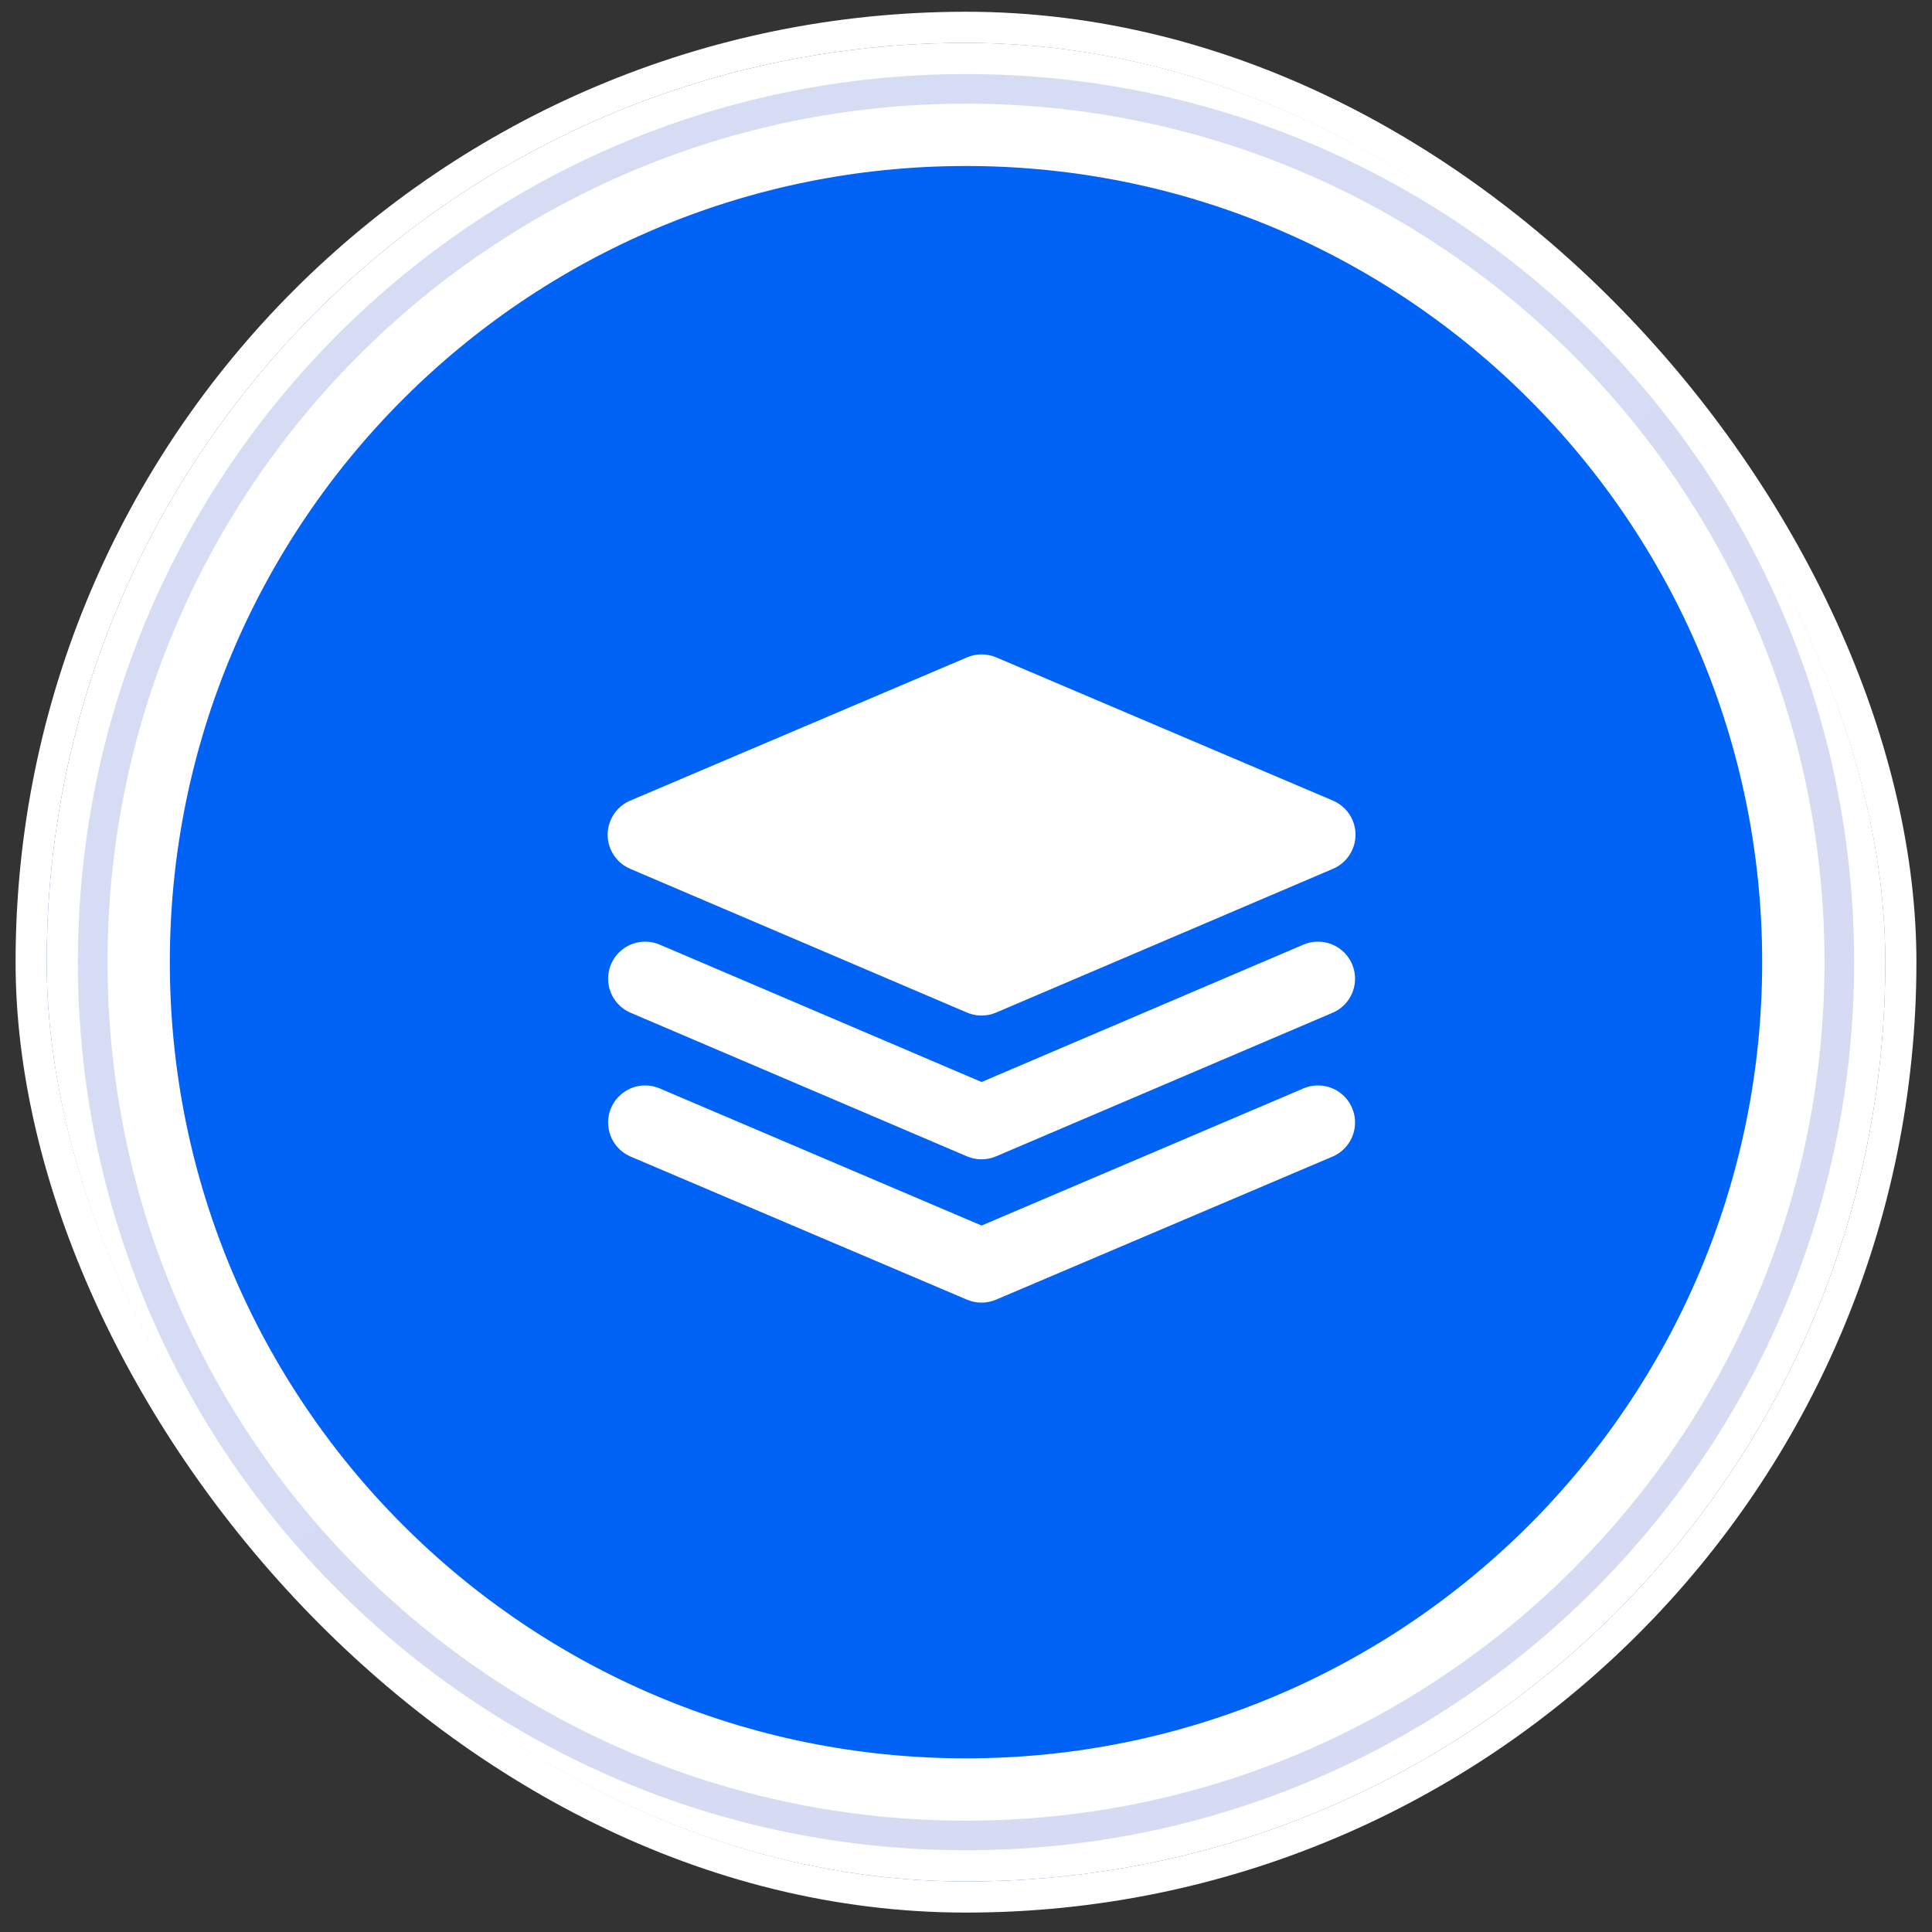 <svg xmlns="http://www.w3.org/2000/svg" width="62" height="62" viewBox="0 0 62 62" fill="none">
  <rect x="0" y="0" width="62" height="62" fill="#333333" stroke="none"/>
  <g clip-path="url(#clip0_1_3713)">
    <rect x="1.5" y="1.377" width="59" height="59" rx="29.5" fill="#0063F5"/>
    <mask id="path-3-outside-1_1_3713" maskUnits="userSpaceOnUse" x="0.5" y="0.377" width="61" height="61" fill="black">
      <rect fill="white" x="0.5" y="0.377" width="61" height="61"/>
      <path d="M60.5 30.877C60.5 47.169 47.292 60.377 31 60.377C14.708 60.377 1.5 47.169 1.5 30.877C1.5 14.585 14.708 1.377 31 1.377C47.292 1.377 60.5 14.585 60.5 30.877ZM4.45 30.877C4.45 45.54 16.337 57.427 31 57.427C45.663 57.427 57.55 45.54 57.55 30.877C57.55 16.214 45.663 4.327 31 4.327C16.337 4.327 4.45 16.214 4.45 30.877Z"/>
    </mask>
    <path d="M60.5 30.877C60.5 47.169 47.292 60.377 31 60.377C14.708 60.377 1.5 47.169 1.5 30.877C1.5 14.585 14.708 1.377 31 1.377C47.292 1.377 60.5 14.585 60.5 30.877ZM4.45 30.877C4.45 45.54 16.337 57.427 31 57.427C45.663 57.427 57.55 45.54 57.55 30.877C57.55 16.214 45.663 4.327 31 4.327C16.337 4.327 4.45 16.214 4.45 30.877Z" fill="url(#paint0_linear_1_3713)"/>
    <path d="M60.5 30.877C60.5 47.169 47.292 60.377 31 60.377C14.708 60.377 1.5 47.169 1.5 30.877C1.5 14.585 14.708 1.377 31 1.377C47.292 1.377 60.5 14.585 60.5 30.877ZM4.45 30.877C4.45 45.54 16.337 57.427 31 57.427C45.663 57.427 57.55 45.54 57.55 30.877C57.55 16.214 45.663 4.327 31 4.327C16.337 4.327 4.45 16.214 4.45 30.877Z" stroke="white" stroke-width="2" mask="url(#path-3-outside-1_1_3713)"/>
    <path d="M20.223 27.881L31.032 32.495C31.33 32.622 31.666 32.622 31.964 32.495L42.777 27.881C43.065 27.759 43.292 27.528 43.411 27.238C43.53 26.949 43.53 26.625 43.411 26.336C43.292 26.046 43.065 25.816 42.777 25.693L31.968 21.095C31.67 20.968 31.334 20.968 31.036 21.095L20.223 25.693C19.935 25.816 19.708 26.046 19.589 26.336C19.47 26.625 19.47 26.949 19.589 27.238C19.708 27.528 19.935 27.759 20.223 27.881Z" fill="white"/>
    <path d="M41.845 34.922L31.5 39.329L21.154 34.922C20.765 34.762 20.32 34.821 19.985 35.075C19.65 35.33 19.474 35.742 19.523 36.16C19.572 36.578 19.838 36.939 20.223 37.11L31.032 41.708C31.33 41.834 31.666 41.834 31.963 41.708L42.777 37.11C43.162 36.939 43.428 36.578 43.477 36.16C43.526 35.742 43.35 35.33 43.015 35.075C42.679 34.821 42.235 34.762 41.845 34.922Z" fill="white"/>
    <path d="M41.845 30.307L31.5 34.723L21.154 30.307C20.765 30.148 20.32 30.206 19.985 30.461C19.65 30.715 19.474 31.128 19.523 31.546C19.572 31.964 19.838 32.325 20.223 32.495L31.032 37.109C31.33 37.236 31.666 37.236 31.963 37.109L42.777 32.495C43.162 32.325 43.428 31.964 43.477 31.546C43.526 31.128 43.35 30.715 43.015 30.461C42.679 30.206 42.235 30.148 41.845 30.307Z" fill="white"/>
  </g>
  <rect x="1" y="0.877" width="60" height="60" rx="30" stroke="white"/>
  <defs>
    <linearGradient id="paint0_linear_1_3713" x1="9" y1="5.877" x2="52.5" y2="57.877" gradientUnits="userSpaceOnUse">
      <stop stop-color="#D6DCF3"/>
      <stop offset="1" stop-color="#D6DBF3"/>
    </linearGradient>
    <clipPath id="clip0_1_3713">
      <rect x="1.5" y="1.377" width="59" height="59" rx="29.5" fill="white"/>
    </clipPath>
  </defs>
</svg>